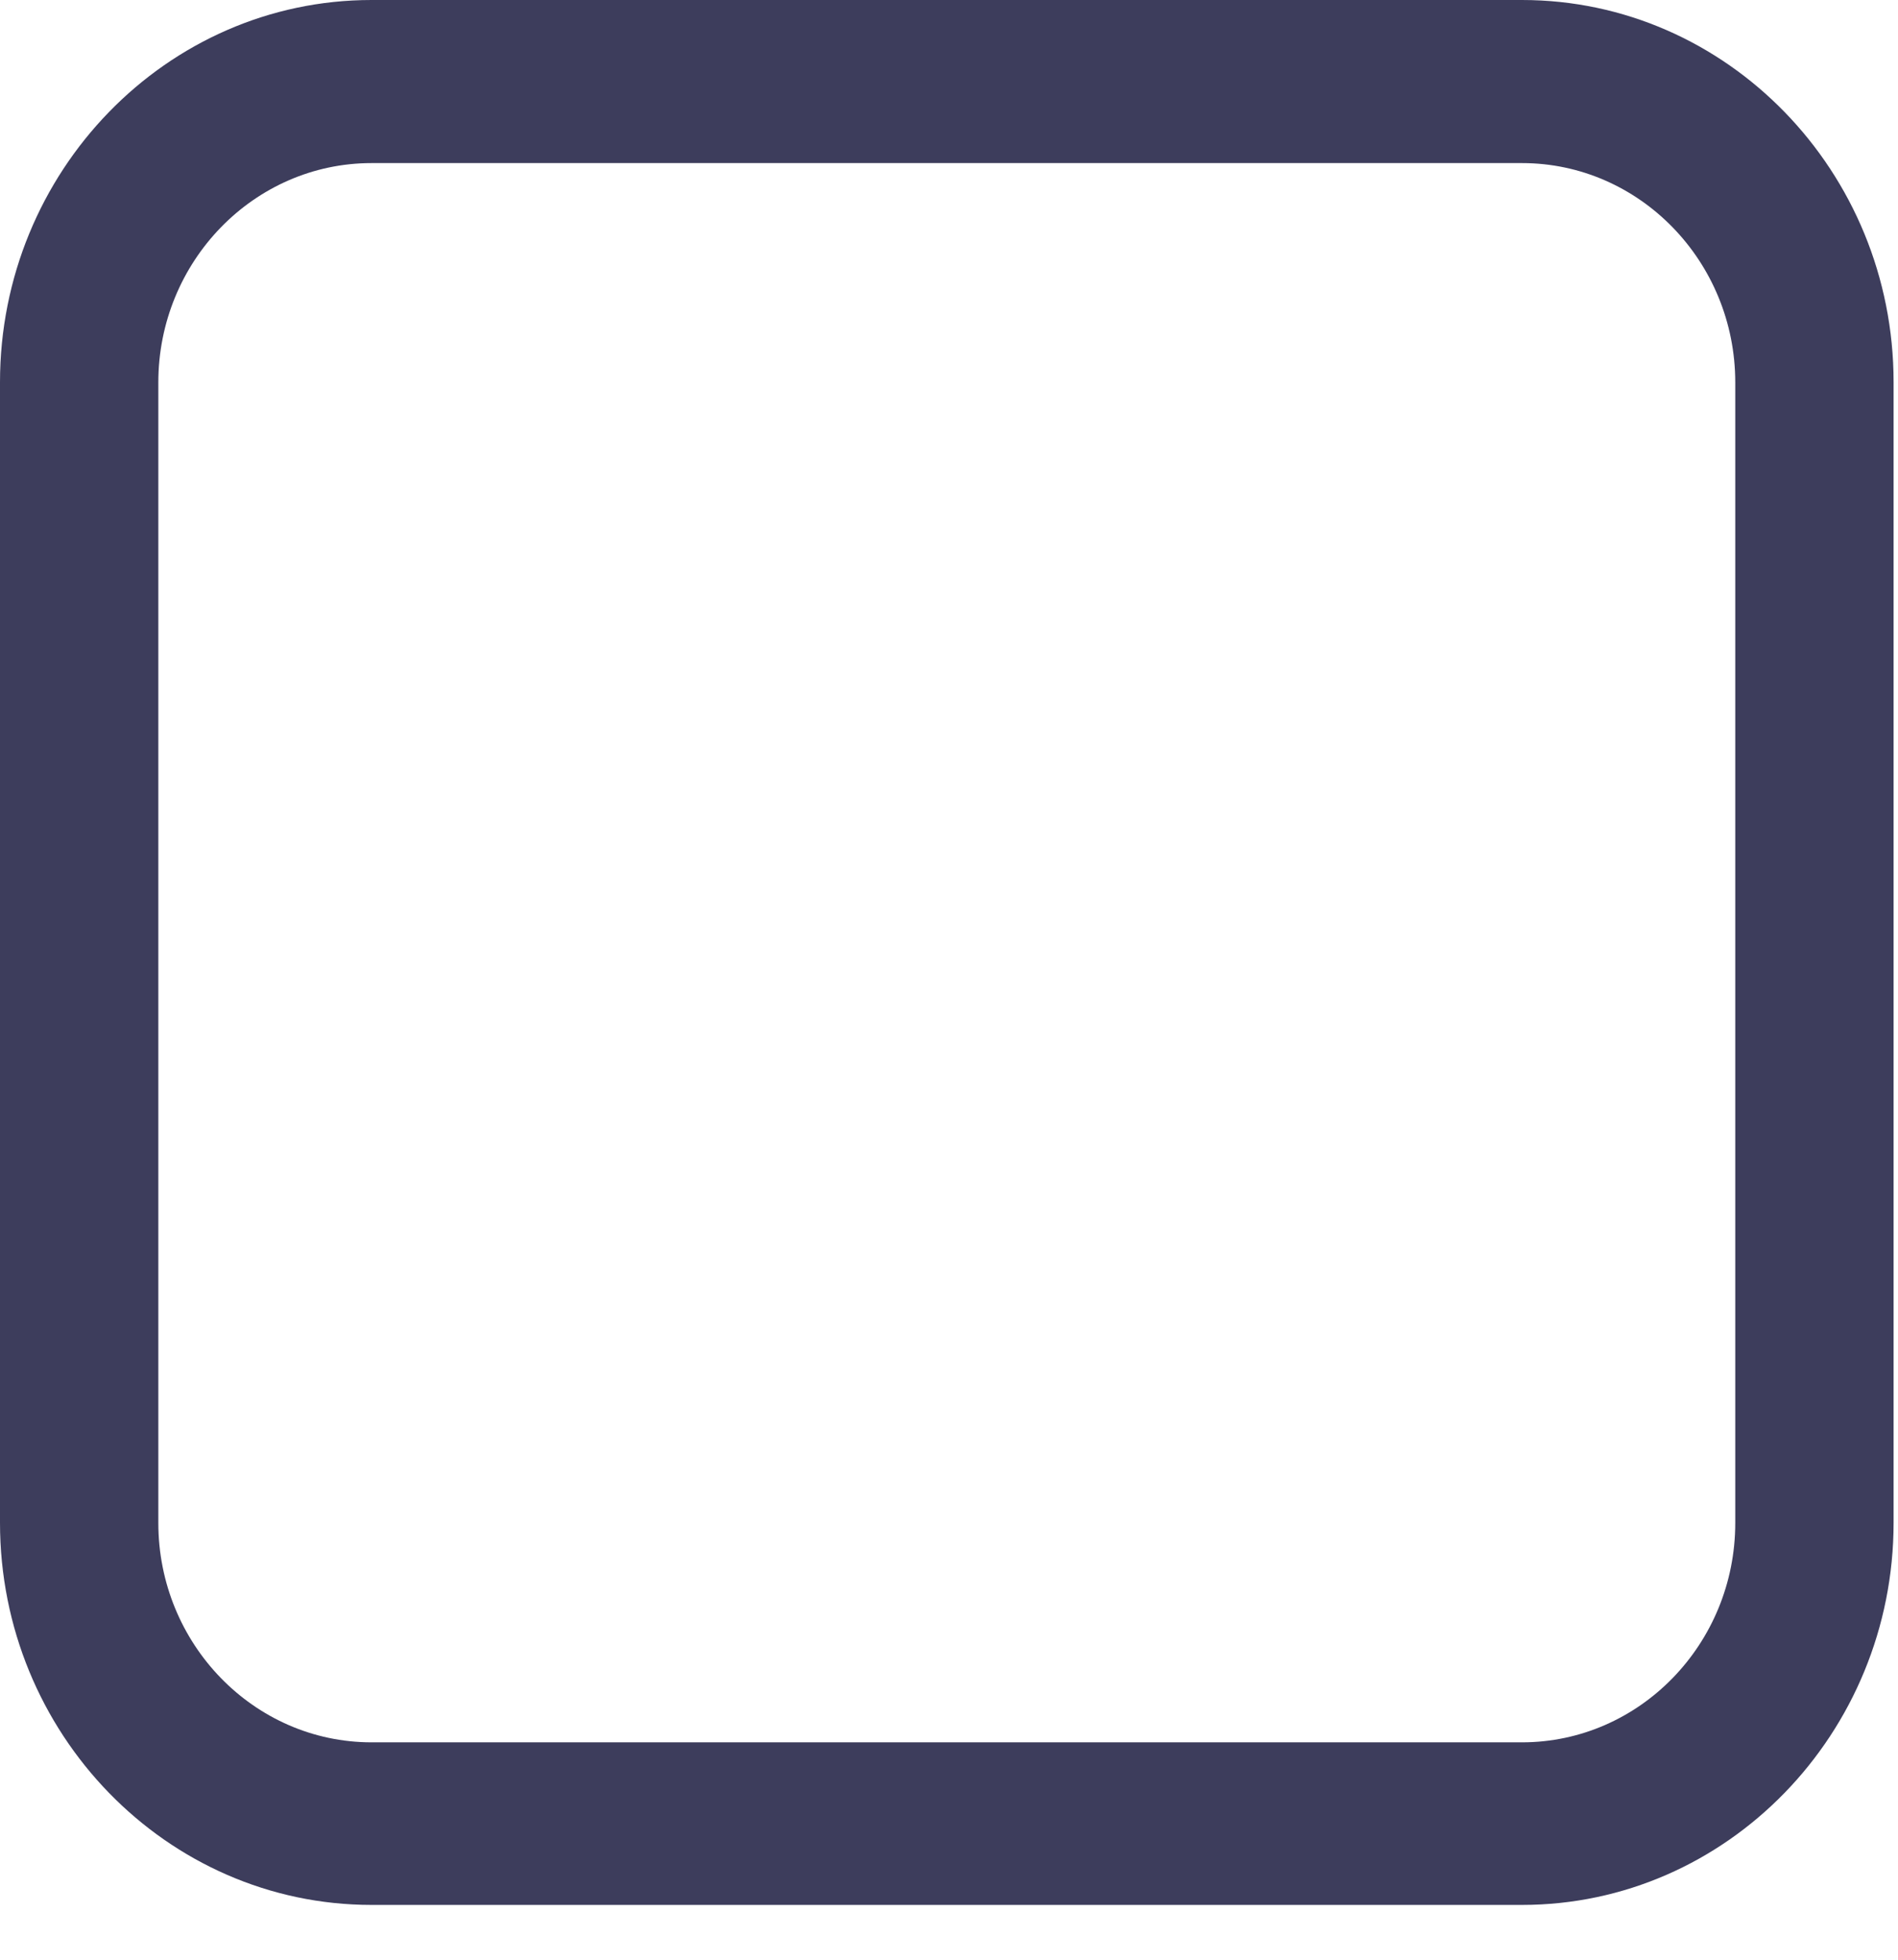 <?xml version="1.0" encoding="utf-8"?>
<svg xmlns="http://www.w3.org/2000/svg" fill="none" height="100%" overflow="visible" preserveAspectRatio="none" style="display: block;" viewBox="0 0 31 32" width="100%">
<path d="M24.859 31.105H6.068C2.725 31.105 0 28.307 0 24.864V6.241C0 2.802 2.72 0 6.068 0H24.859C28.203 0 30.928 2.798 30.928 6.241V24.864C30.928 28.302 28.207 31.105 24.859 31.105ZM6.068 2.663C4.148 2.663 2.586 4.27 2.586 6.245V24.868C2.586 26.843 4.148 28.45 6.068 28.45H24.859C26.779 28.45 28.342 26.843 28.342 24.868V6.245C28.342 4.27 26.779 2.663 24.859 2.663H6.068Z" fill="#3D3D5C" id="Vector"/>
</svg>
